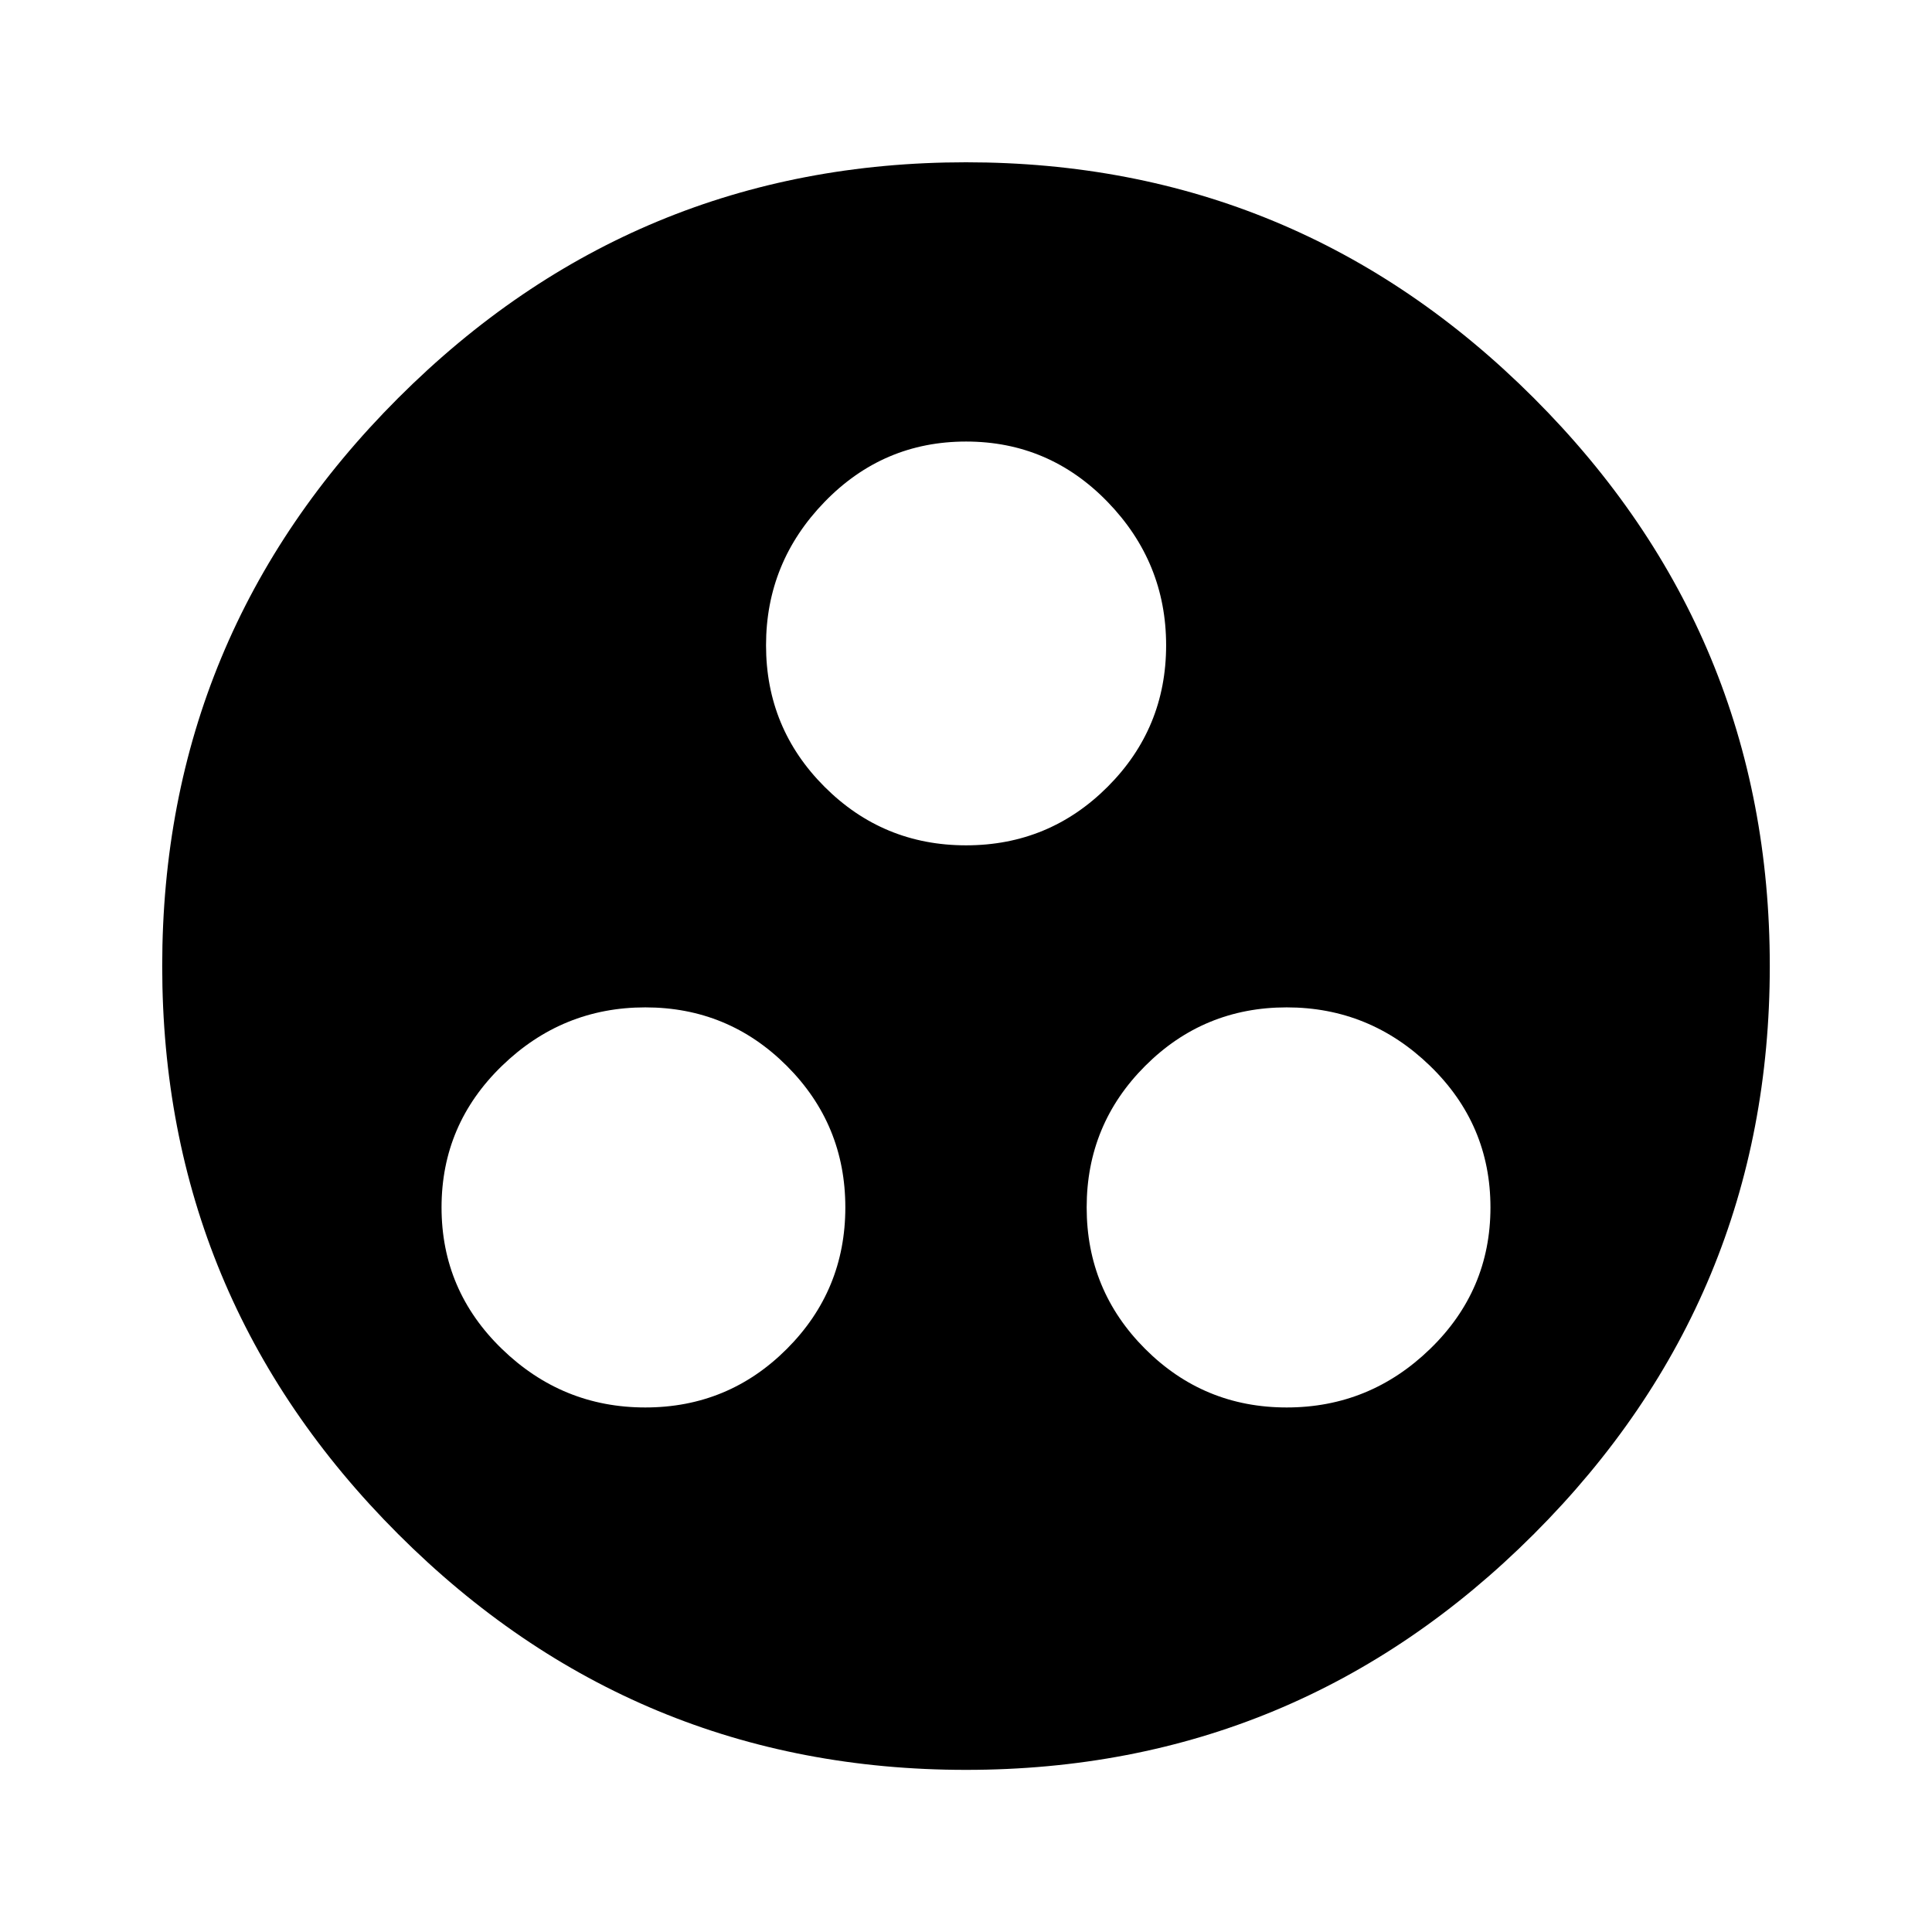<?xml version="1.0" encoding="utf-8"?>
<!-- Generated by IcoMoon.io -->
<!DOCTYPE svg PUBLIC "-//W3C//DTD SVG 1.1//EN" "http://www.w3.org/Graphics/SVG/1.1/DTD/svg11.dtd">
<svg version="1.1" xmlns="http://www.w3.org/2000/svg" xmlns:xlink="http://www.w3.org/1999/xlink" width="24" height="24" viewBox="0 0 24 24">
<path d="M15.984 17.484q1.031 0 1.781-0.727t0.75-1.758-0.75-1.758-1.781-0.727-1.758 0.727-0.727 1.758 0.727 1.758 1.758 0.727zM9.516 8.016q0 1.031 0.727 1.758t1.758 0.727 1.758-0.727 0.727-1.758-0.727-1.781-1.758-0.75-1.758 0.75-0.727 1.781zM8.016 17.484q1.031 0 1.758-0.727t0.727-1.758-0.727-1.758-1.758-0.727-1.781 0.727-0.75 1.758 0.75 1.758 1.781 0.727zM12 2.016q4.125 0 7.055 2.93t2.93 7.055-2.93 7.055-7.055 2.93-7.055-2.93-2.93-7.055 2.93-7.055 7.055-2.93z"></path>
</svg>
